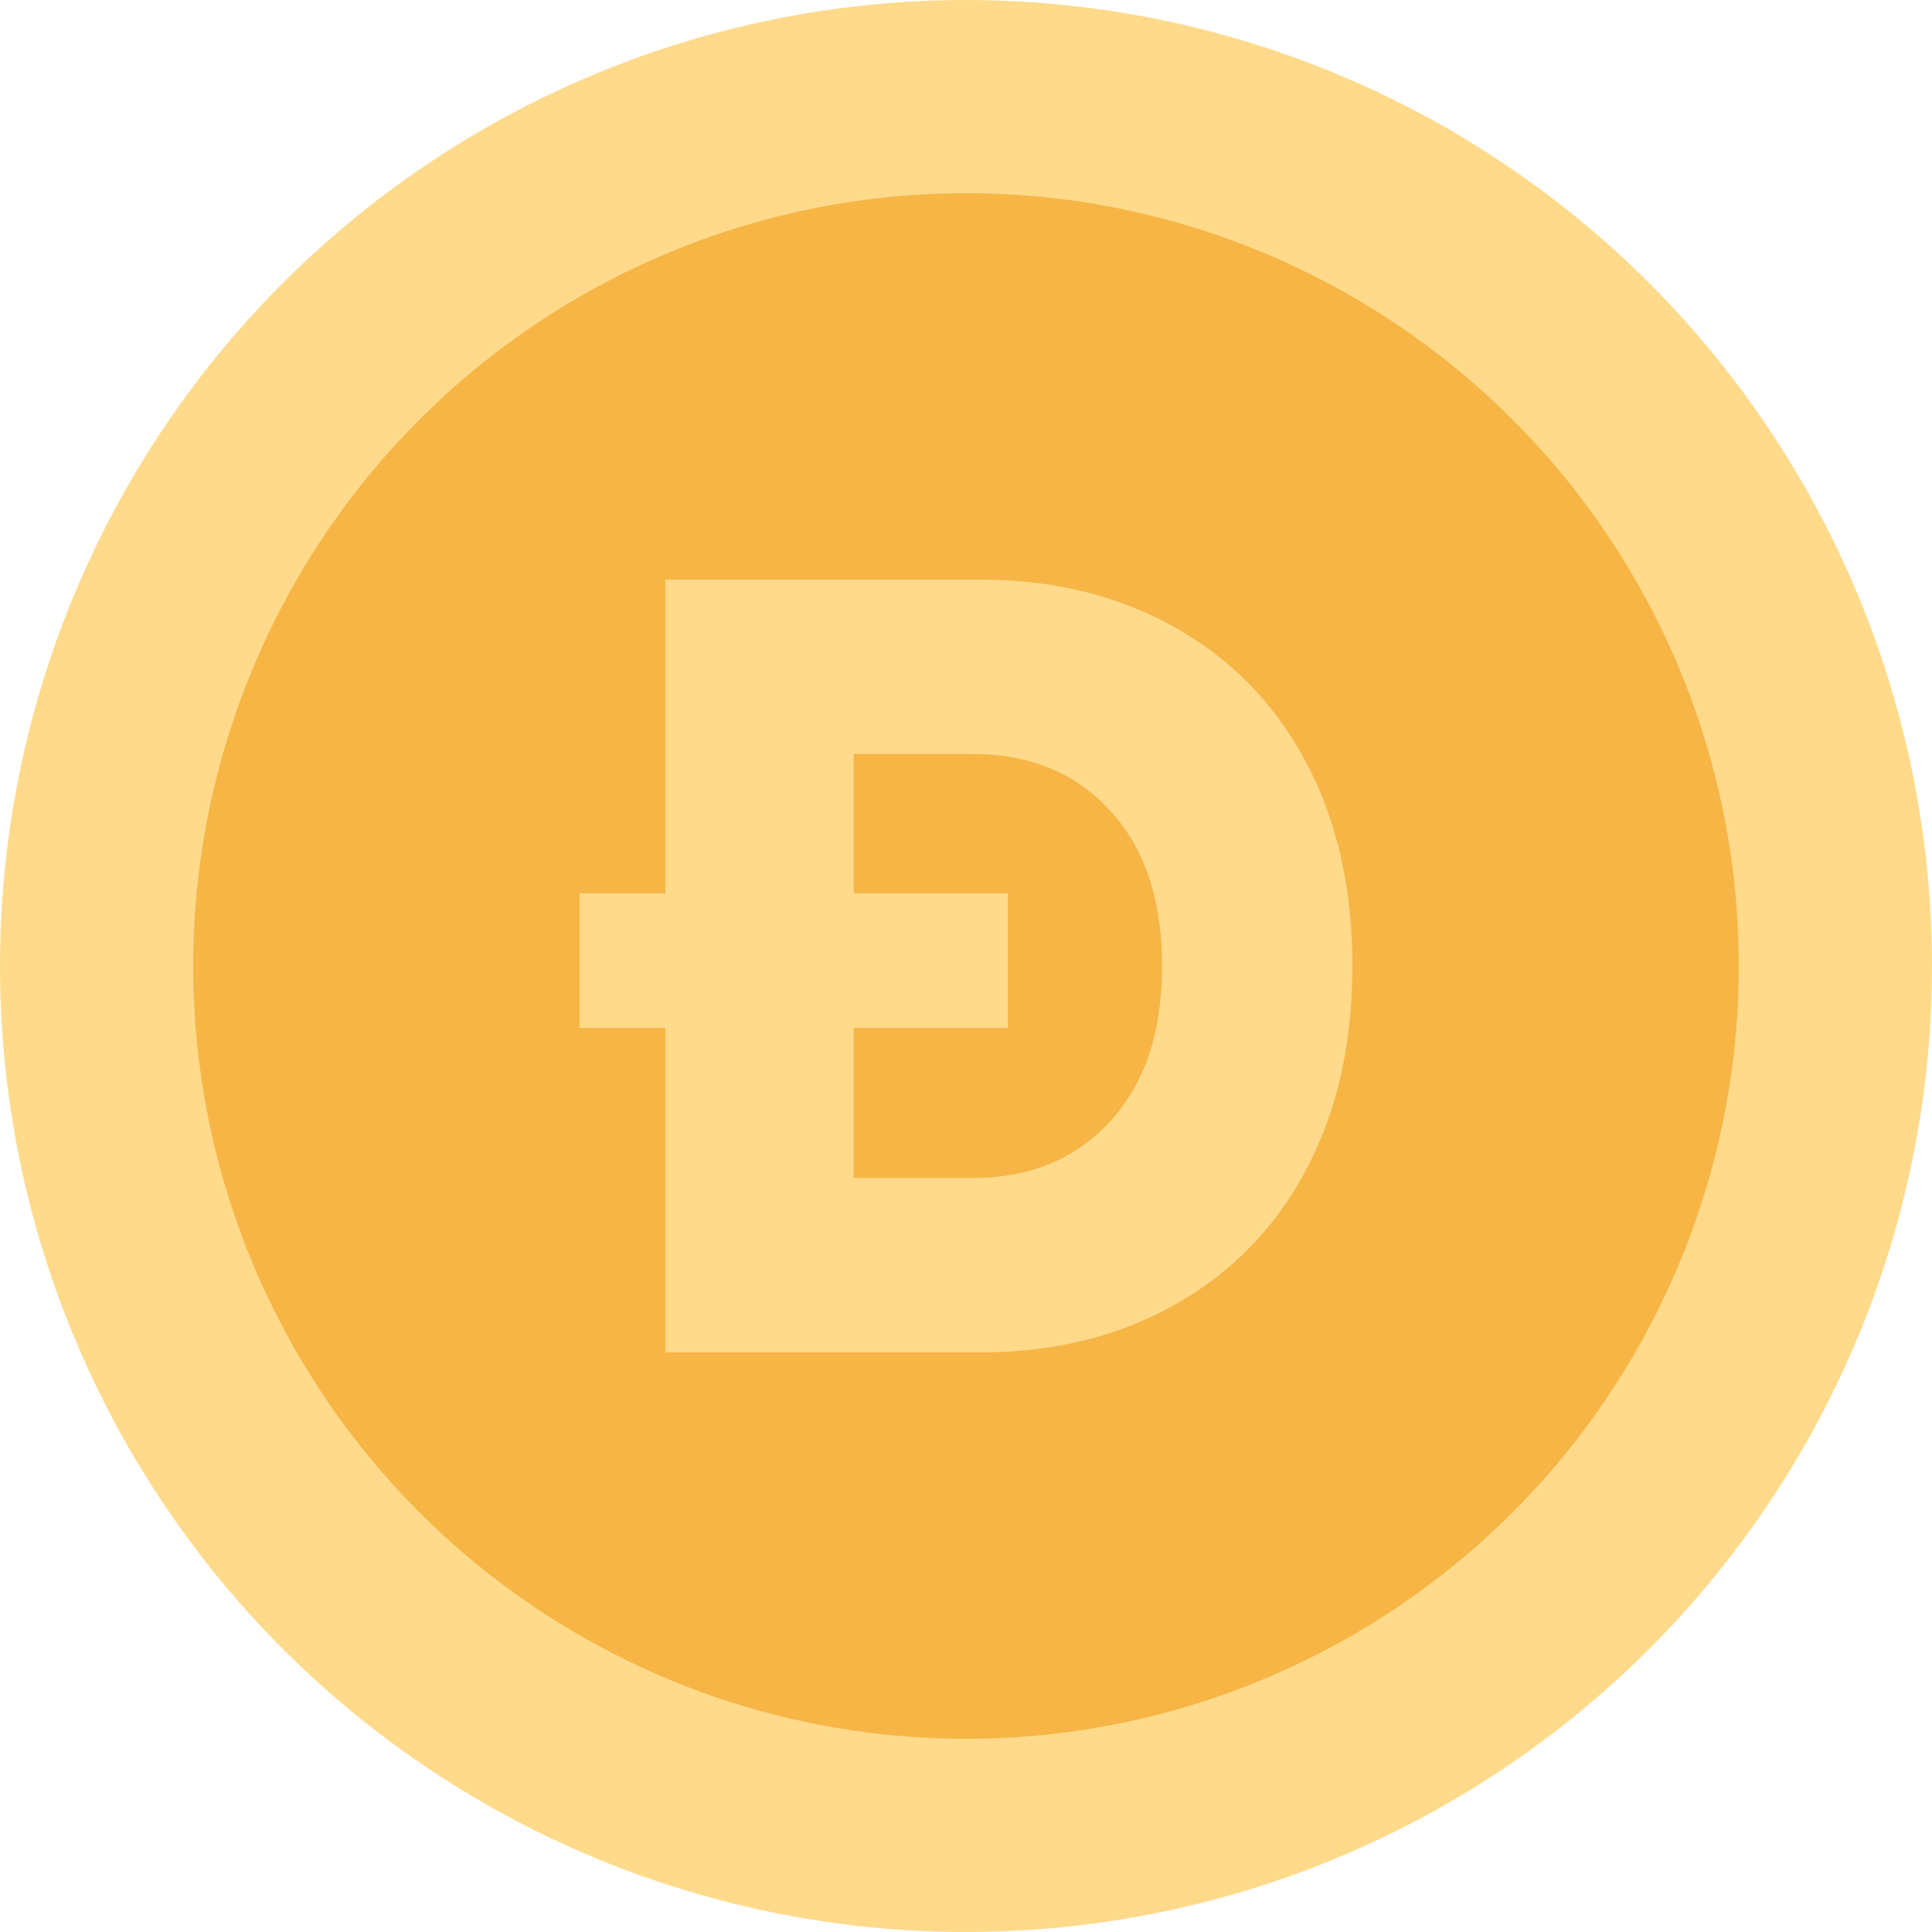 <svg width="17" height="17" fill="none" xmlns="http://www.w3.org/2000/svg"><circle cx="8.5" cy="8.5" r="8.5" fill="#FFDA8B"/><circle cx="8.5" cy="8.5" r="6.8" fill="#F6B545"/><g filter="url(#a)"><path d="M5.854 5.1h2.772c.642 0 1.211.14 1.708.418.497.278.882.673 1.156 1.185.273.512.41 1.11.41 1.797 0 .687-.137 1.286-.41 1.797a2.891 2.891 0 0 1-1.156 1.185c-.497.279-1.066.418-1.708.418H5.854V5.1zm2.705 5.265c.502 0 .904-.165 1.206-.495.307-.33.46-.787.46-1.37 0-.583-.153-1.04-.46-1.37-.302-.33-.704-.495-1.206-.495H7.512v3.73h1.047zM5.1 7.86h3.768v1.185H5.1V7.859z" fill="#FFDA8B"/></g><defs><filter id="a" x="3.1" y="3.1" width="10.8" height="10.8" filterUnits="userSpaceOnUse" color-interpolation-filters="sRGB"><feFlood flood-opacity="0" result="BackgroundImageFix"/><feColorMatrix in="SourceAlpha" values="0 0 0 0 0 0 0 0 0 0 0 0 0 0 0 0 0 0 127 0" result="hardAlpha"/><feOffset/><feGaussianBlur stdDeviation="1"/><feColorMatrix values="0 0 0 0 0.846 0 0 0 0 0.575 0 0 0 0 0.114 0 0 0 1 0"/><feBlend in2="BackgroundImageFix" result="effect1_dropShadow_14633_69112"/><feBlend in="SourceGraphic" in2="effect1_dropShadow_14633_69112" result="shape"/></filter></defs></svg>